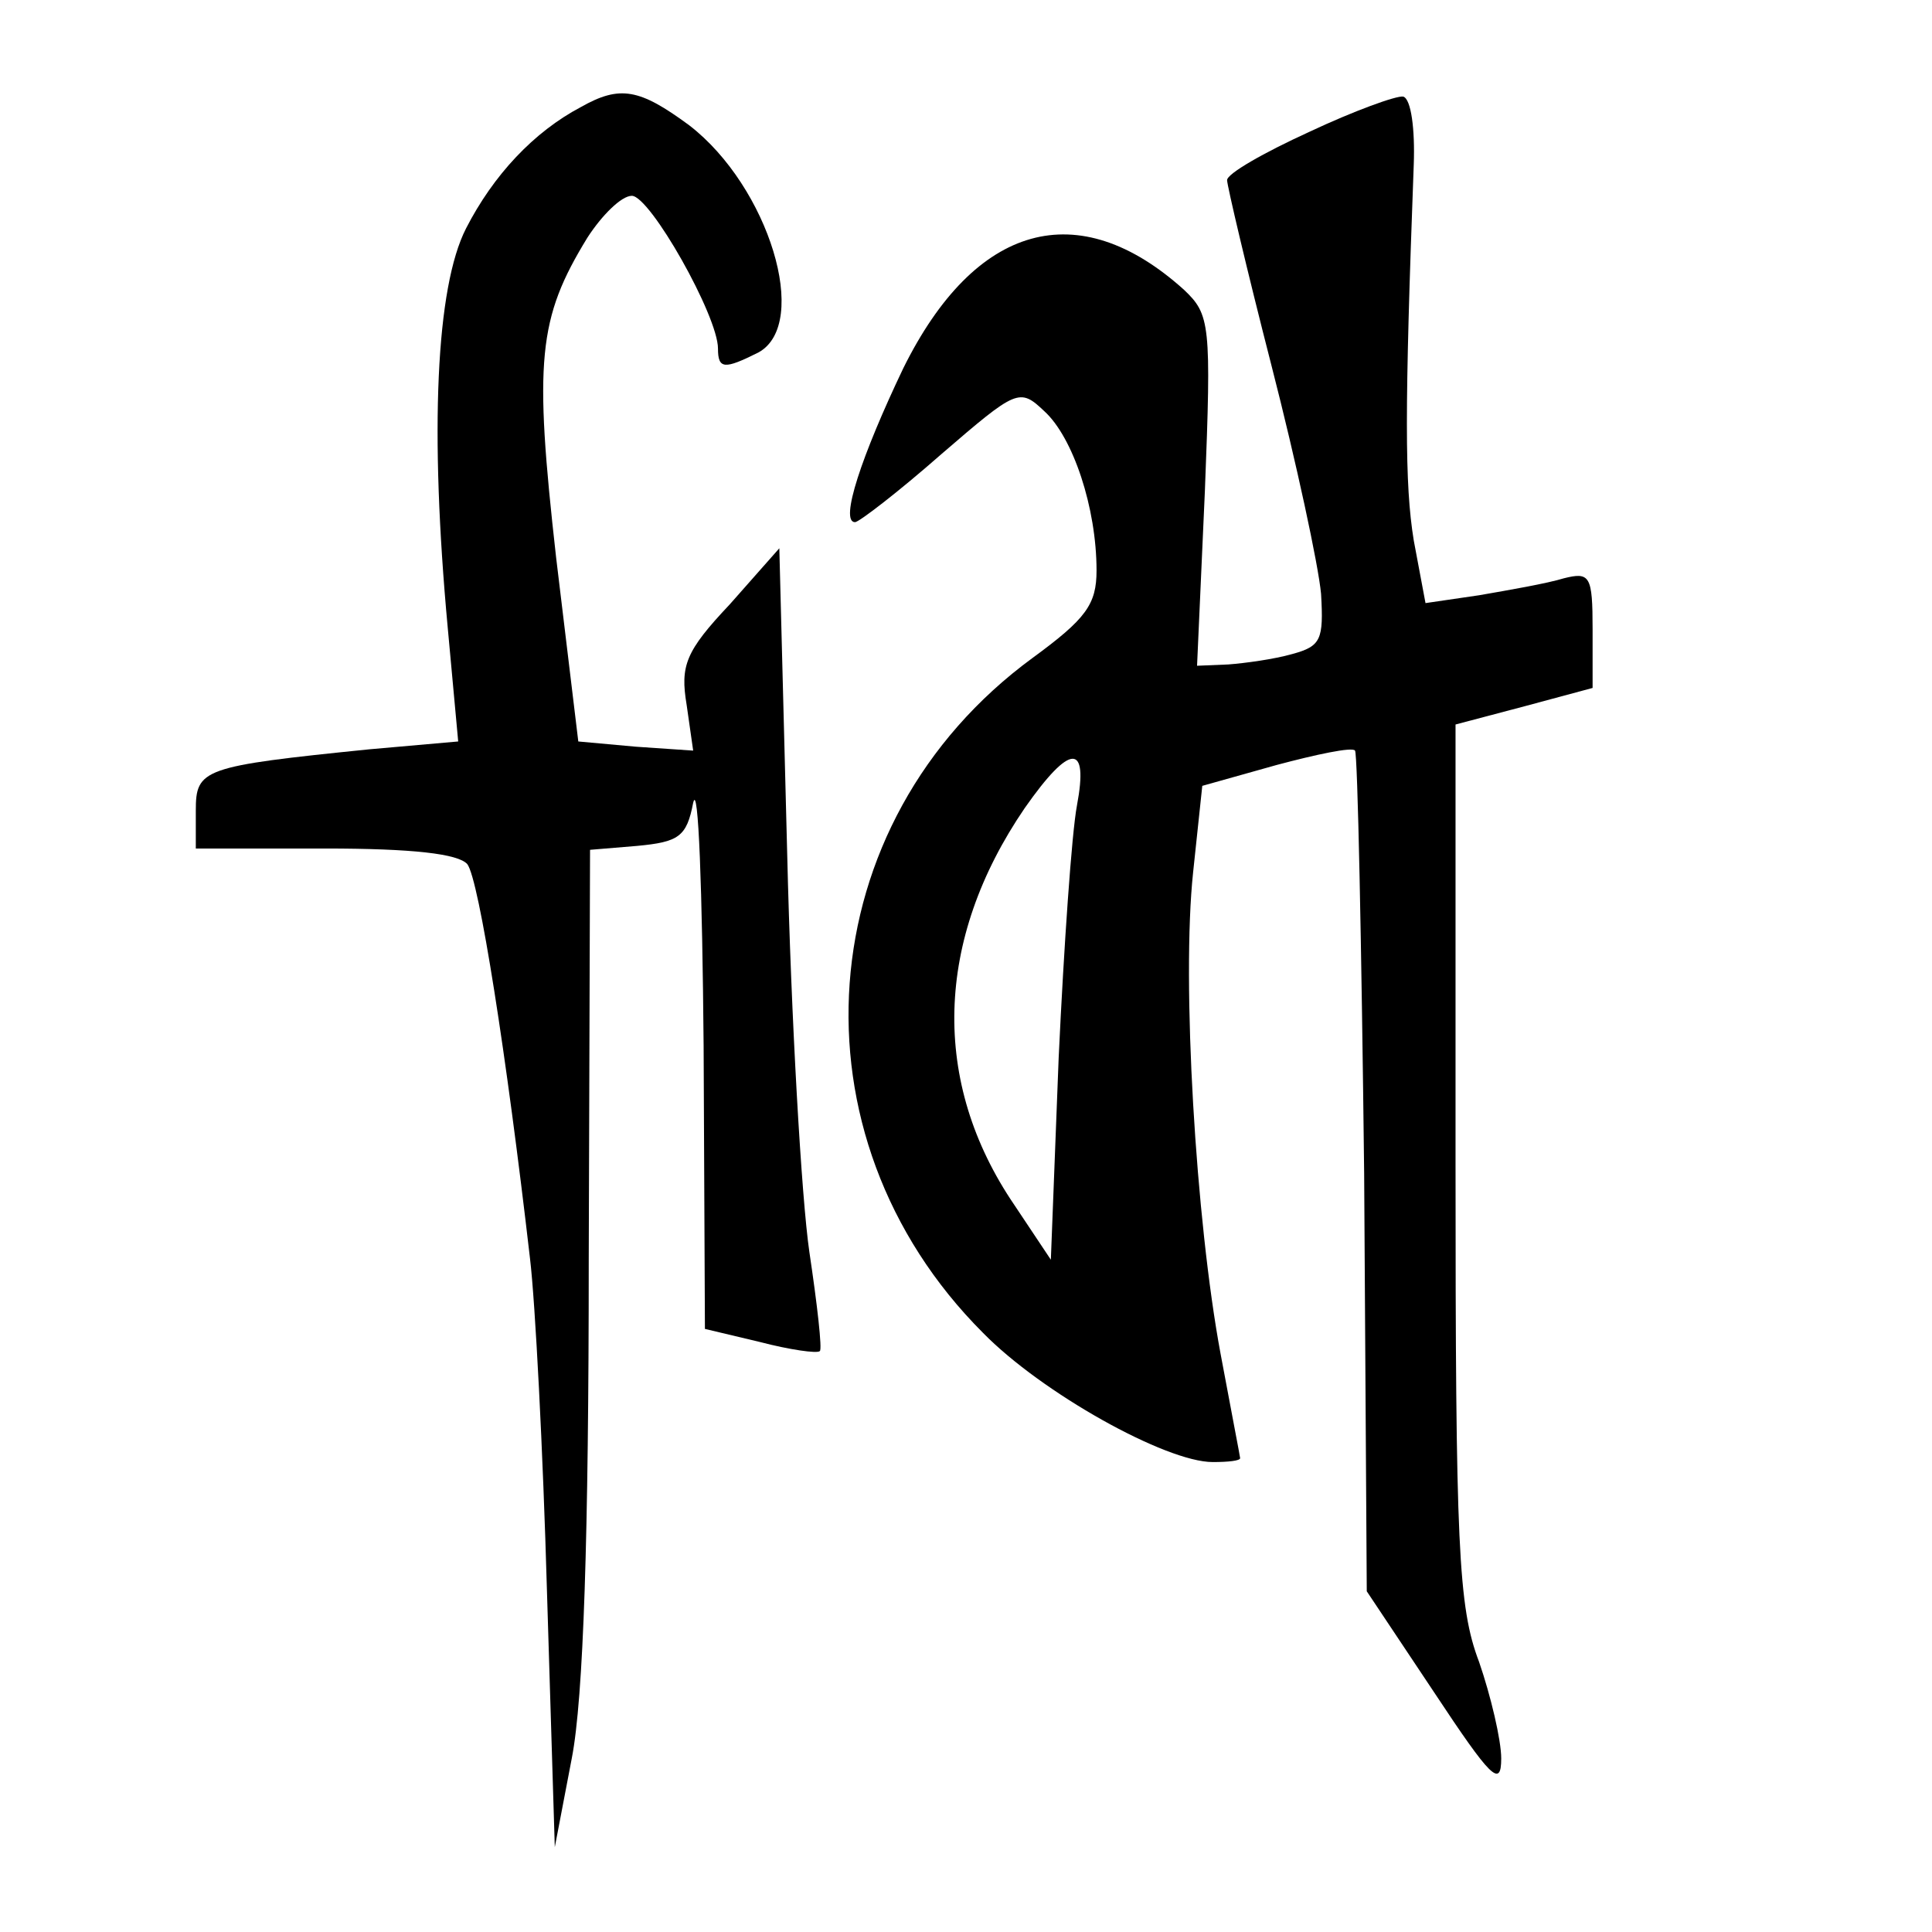 <?xml version="1.0" standalone="no"?>
<!DOCTYPE svg PUBLIC "-//W3C//DTD SVG 20010904//EN"
 "http://www.w3.org/TR/2001/REC-SVG-20010904/DTD/svg10.dtd">
<svg version="1.0" xmlns="http://www.w3.org/2000/svg"
 width="148pt" height="148pt" viewBox="0 0 148 148"
 preserveAspectRatio="xMidYMid meet">
<g transform="translate(0,148) scale(0.1,-0.1)"
fill="#000000" stroke="none">
<path d="M445 1398 c-36 -19 -67 -52 -88 -93 -23 -45 -28 -155 -14 -306 l8
-87 -68 -6 c-128 -13 -133 -15 -133 -47 l0 -29 99 0 c67 0 102 -4 109 -12 9
-12 30 -146 48 -302 4 -33 10 -148 13 -255 l6 -196 13 68 c9 46 13 171 13 382
l1 314 36 3 c32 3 38 7 43 33 4 17 7 -67 8 -186 l1 -217 42 -10 c23 -6 44 -9
46 -7 2 1 -2 36 -8 76 -6 41 -14 179 -17 306 l-6 233 -38 -43 c-34 -36 -38
-47 -33 -77 l5 -35 -44 3 -44 4 -17 141 c-17 151 -14 183 24 245 11 17 26 32
34 32 14 0 66 -92 66 -117 0 -16 5 -16 31 -3 40 22 8 127 -53 174 -38 28 -53
31 -83 14z"/>
<path d="M1003 1379 c-35 -16 -63 -32 -63 -37 0 -4 15 -68 34 -142 19 -74 36
-153 38 -175 2 -35 0 -40 -22 -46 -14 -4 -36 -7 -49 -8 l-24 -1 6 134 c5 128
4 135 -16 154 -81 73 -160 51 -215 -60 -32 -67 -49 -118 -37 -118 3 0 33 23
66 52 58 50 60 51 79 33 22 -20 40 -74 40 -122 0 -26 -8 -37 -49 -67 -172
-126 -189 -366 -38 -517 45 -46 140 -99 176 -99 12 0 21 1 21 3 0 1 -7 37 -15
80 -19 102 -30 285 -21 369 l7 66 57 16 c30 8 58 14 60 11 2 -2 5 -148 7 -324
l2 -320 52 -78 c43 -65 51 -73 51 -50 0 14 -8 48 -17 74 -16 42 -18 89 -18
383 l0 335 53 14 52 14 0 45 c0 41 -2 44 -22 39 -13 -4 -42 -9 -65 -13 l-41
-6 -9 48 c-7 43 -7 100 0 288 1 27 -2 50 -8 52 -5 1 -38 -11 -72 -27z m-178
-516 c-4 -21 -10 -108 -14 -193 l-6 -155 -28 42 c-64 94 -61 203 8 304 35 50
49 50 40 2z"/>
</g>
</svg>
